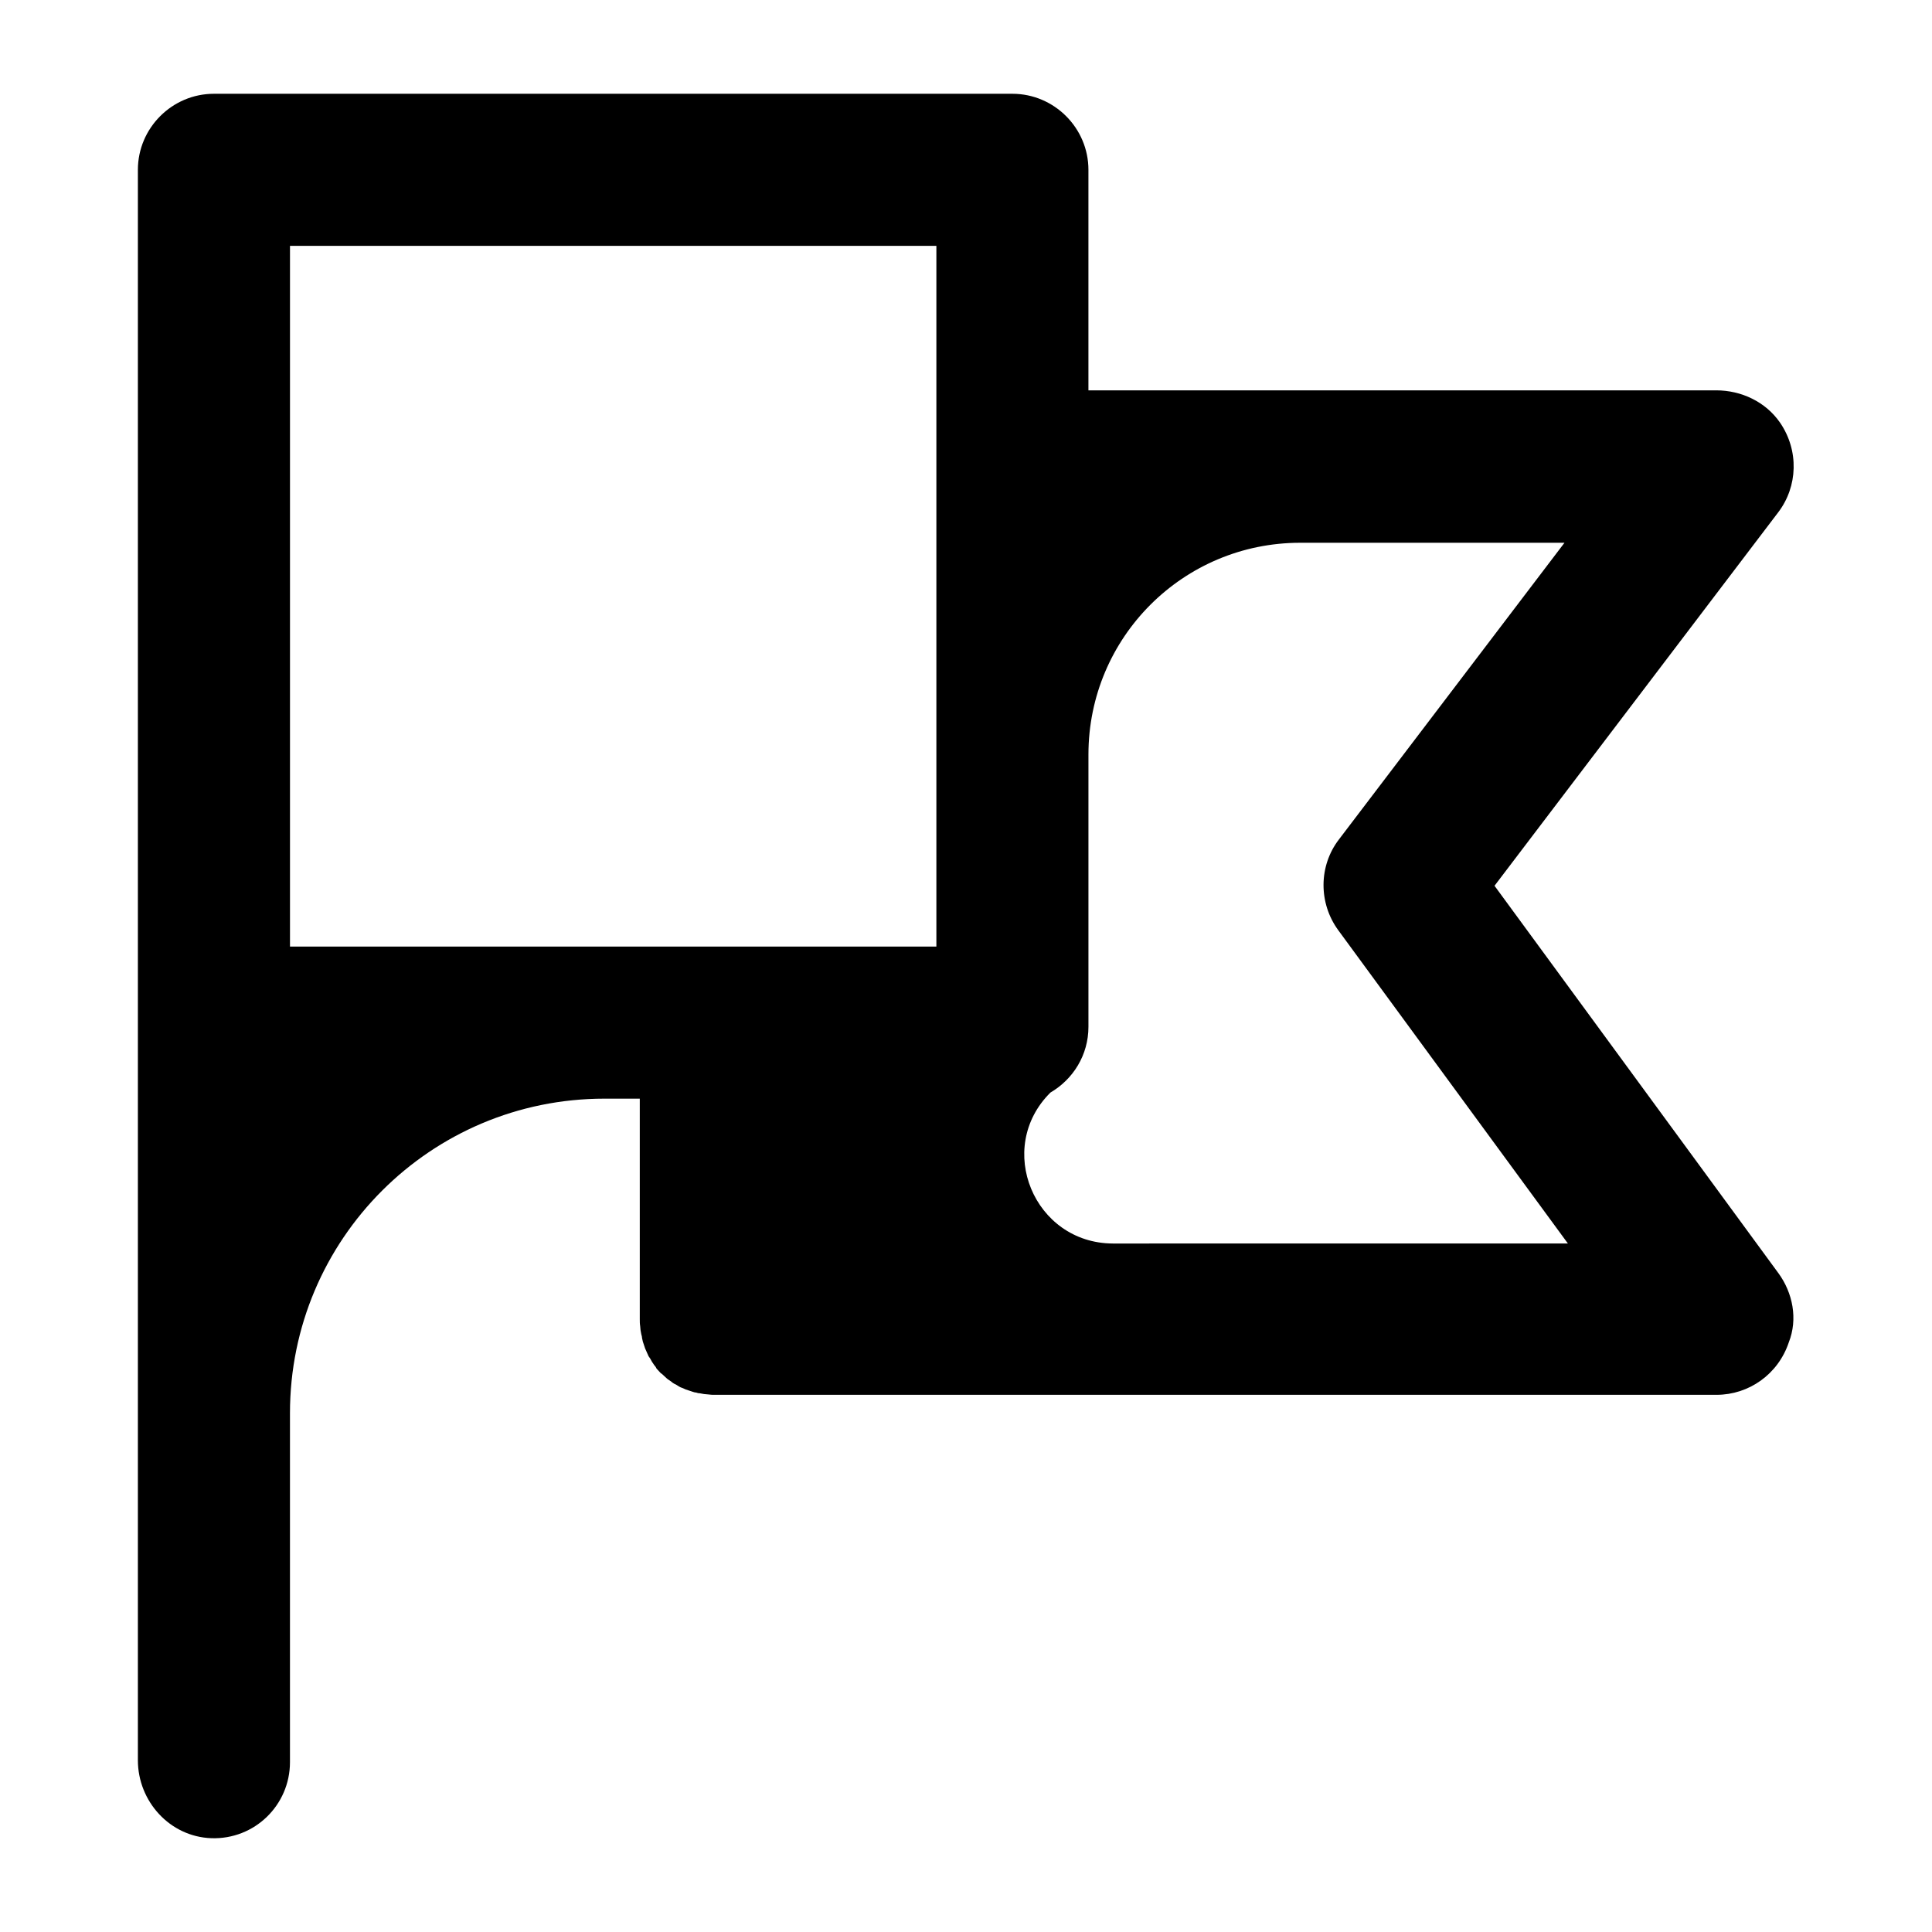 <?xml version="1.0" encoding="UTF-8"?>
<!-- Uploaded to: SVG Repo, www.svgrepo.com, Generator: SVG Repo Mixer Tools -->
<svg fill="#000000" width="800px" height="800px" version="1.1" viewBox="144 144 512 512" xmlns="http://www.w3.org/2000/svg">
 <path d="m615.23 481.31-75.168-102.57 75.168-98.949c5.238-6.852 5.543-16.426 0.504-23.781-3.828-5.543-10.277-8.566-16.93-8.566h-166.36v-58.441c0-11.082-9.07-20.152-20.152-20.152h-211.6c-11.082 0-20.152 9.07-20.152 20.152v421.48c0 10.883 8.465 20.254 19.445 20.656 11.488 0.402 20.859-8.766 20.859-20.152v-92.5c0-46.047 37.281-83.332 83.332-83.332h9.371v58.441c0 0.605 0 1.211 0.102 1.812 0 0.301 0.102 0.805 0.102 1.109 0.102 0.402 0.102 0.707 0.203 1.109 0.102 0.301 0.203 0.707 0.203 1.008 0.102 0.301 0.102 0.605 0.203 0.906 0.102 0.301 0.203 0.605 0.301 0.906 0.102 0.301 0.203 0.605 0.301 0.906 0.102 0.301 0.301 0.605 0.402 0.906s0.301 0.605 0.402 0.906c0.102 0.301 0.301 0.504 0.504 0.805 0.203 0.301 0.301 0.605 0.504 0.906 0.203 0.301 0.402 0.605 0.605 0.906 0.203 0.203 0.504 0.605 0.605 0.906 0.402 0.402 0.805 0.906 1.211 1.309h0.102c0.402 0.402 0.906 0.805 1.309 1.211 0.203 0.203 0.605 0.504 0.805 0.605 0.301 0.203 0.605 0.402 0.805 0.605 0.301 0.203 0.605 0.402 0.906 0.504 0.301 0.203 0.504 0.301 0.805 0.504 0.301 0.203 0.605 0.301 0.906 0.402 0.301 0.102 0.605 0.301 0.906 0.402s0.605 0.203 0.906 0.301c0.301 0.102 0.605 0.203 0.906 0.301 0.301 0.102 0.605 0.203 0.906 0.203 0.301 0.102 0.605 0.203 1.008 0.203 0.402 0.102 0.707 0.102 1.109 0.203 0.301 0 0.805 0.102 1.109 0.102 0.605 0.102 1.211 0.102 1.715 0.102h265.51c8.566 0 16.324-5.441 19.145-13.906 2.418-6.137 1.109-13.09-2.82-18.43zm-394.38-272.16h171.3v185.7h-171.3zm201.52 224.39c6.047-3.527 10.078-9.977 10.078-17.434v-72.145c0-31.035 25.09-56.125 56.125-56.125h70.031l-59.75 78.594c-5.441 7.055-5.441 16.93-0.203 24.082l60.859 83.027-120.61 0.004c-20.859-0.102-31.34-25.293-16.527-40.004z"/>
</svg>